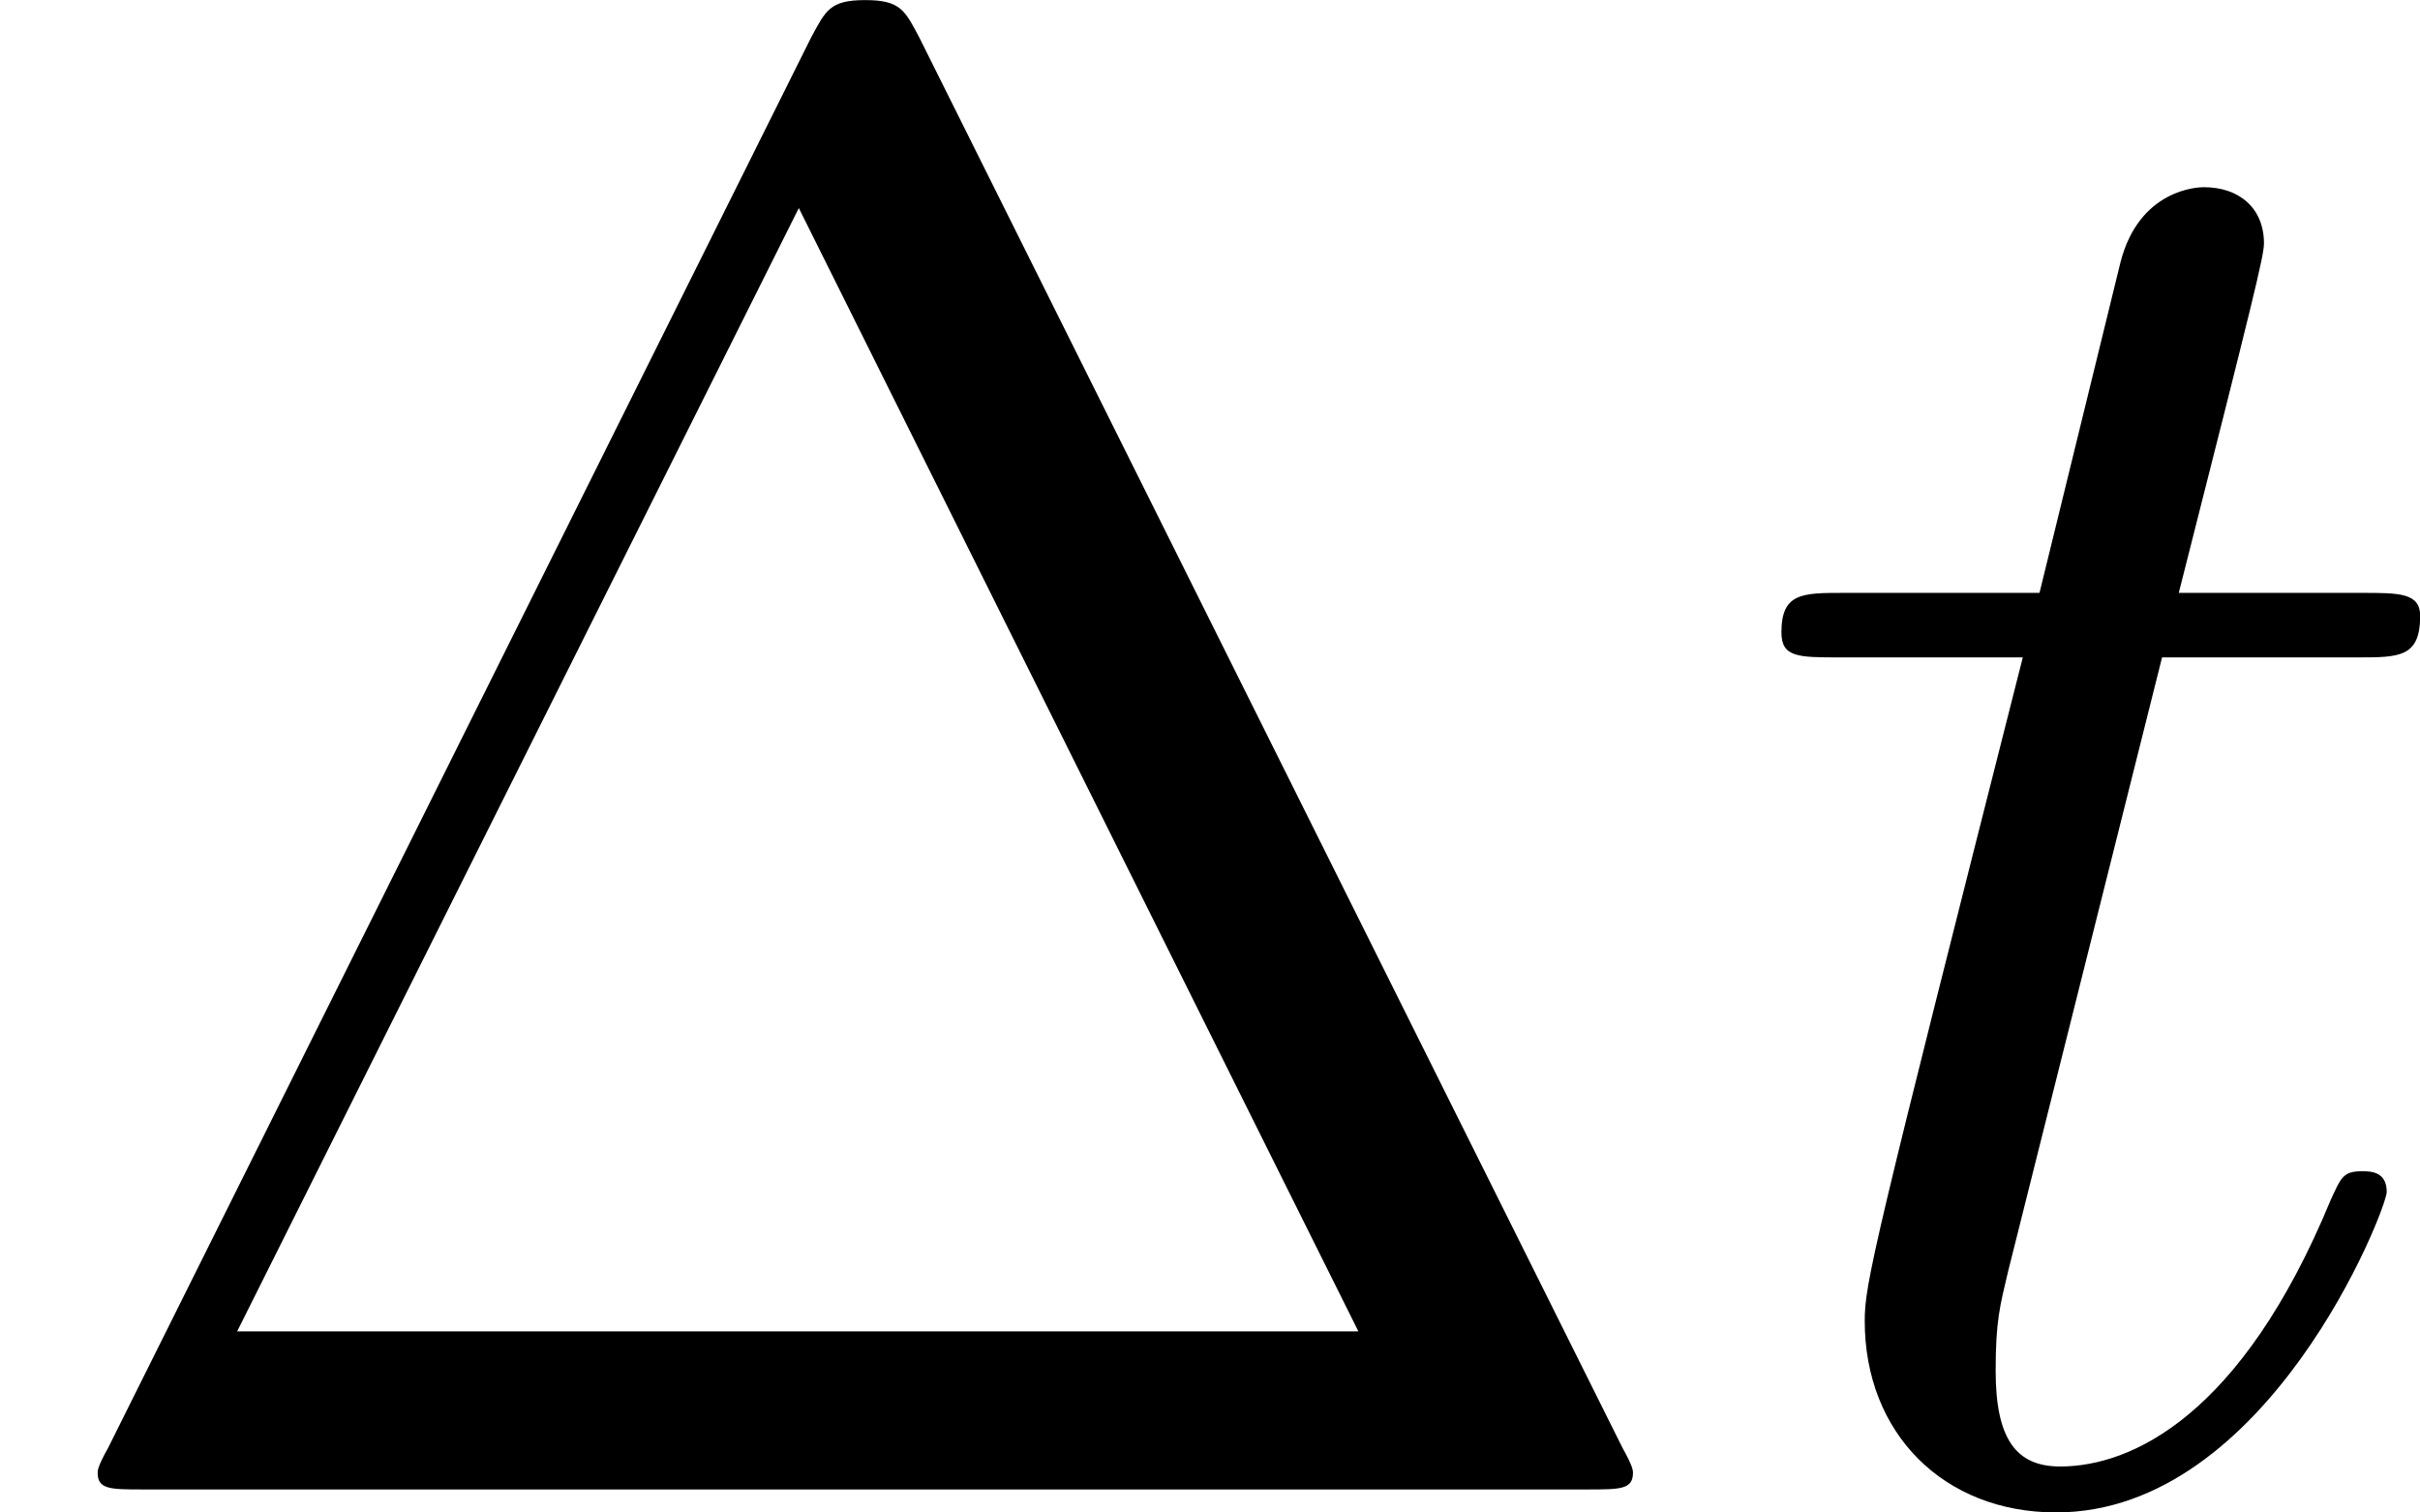 <?xml version='1.0' encoding='UTF-8'?>
<!-- This file was generated by dvisvgm 3.0.3 -->
<svg version='1.1' xmlns='http://www.w3.org/2000/svg' xmlns:xlink='http://www.w3.org/1999/xlink' width='15.067pt' height='9.416pt' viewBox='99.726 72.321 15.067 9.416'>
<defs>
<path id='g0-116' d='M2.052-3.985H2.989C3.188-3.985 3.288-3.985 3.288-4.184C3.288-4.294 3.188-4.294 3.009-4.294H2.132C2.491-5.709 2.54-5.908 2.54-5.968C2.54-6.137 2.421-6.237 2.252-6.237C2.222-6.237 1.943-6.227 1.853-5.878L1.465-4.294H.528C.329-4.294 .229-4.294 .229-4.105C.229-3.985 .309-3.985 .508-3.985H1.385C.667-1.156 .628-.986 .628-.807C.628-.269 1.006 .11 1.544 .11C2.56 .11 3.128-1.345 3.128-1.425C3.128-1.524 3.049-1.524 3.009-1.524C2.919-1.524 2.909-1.494 2.859-1.385C2.431-.349 1.903-.11 1.564-.11C1.355-.11 1.255-.239 1.255-.568C1.255-.807 1.275-.877 1.315-1.046L2.052-3.985Z'/>
<path id='g1-1' d='M4.403-6.954C4.334-7.083 4.314-7.133 4.144-7.133S3.955-7.083 3.885-6.954L.518-.199C.468-.11 .468-.09 .468-.08C.468 0 .528 0 .687 0H7.601C7.761 0 7.821 0 7.821-.08C7.821-.09 7.821-.11 7.771-.199L4.403-6.954ZM3.826-6.137L6.506-.757H1.136L3.826-6.137Z'/>
</defs>
<g id='page1' transform='matrix(1.3 0 0 1.3 0 0)'>
<use x='76.712' y='62.765' xlink:href='#g1-1'/>
<use x='85.015' y='62.765' xlink:href='#g0-116'/>
</g>
</svg>